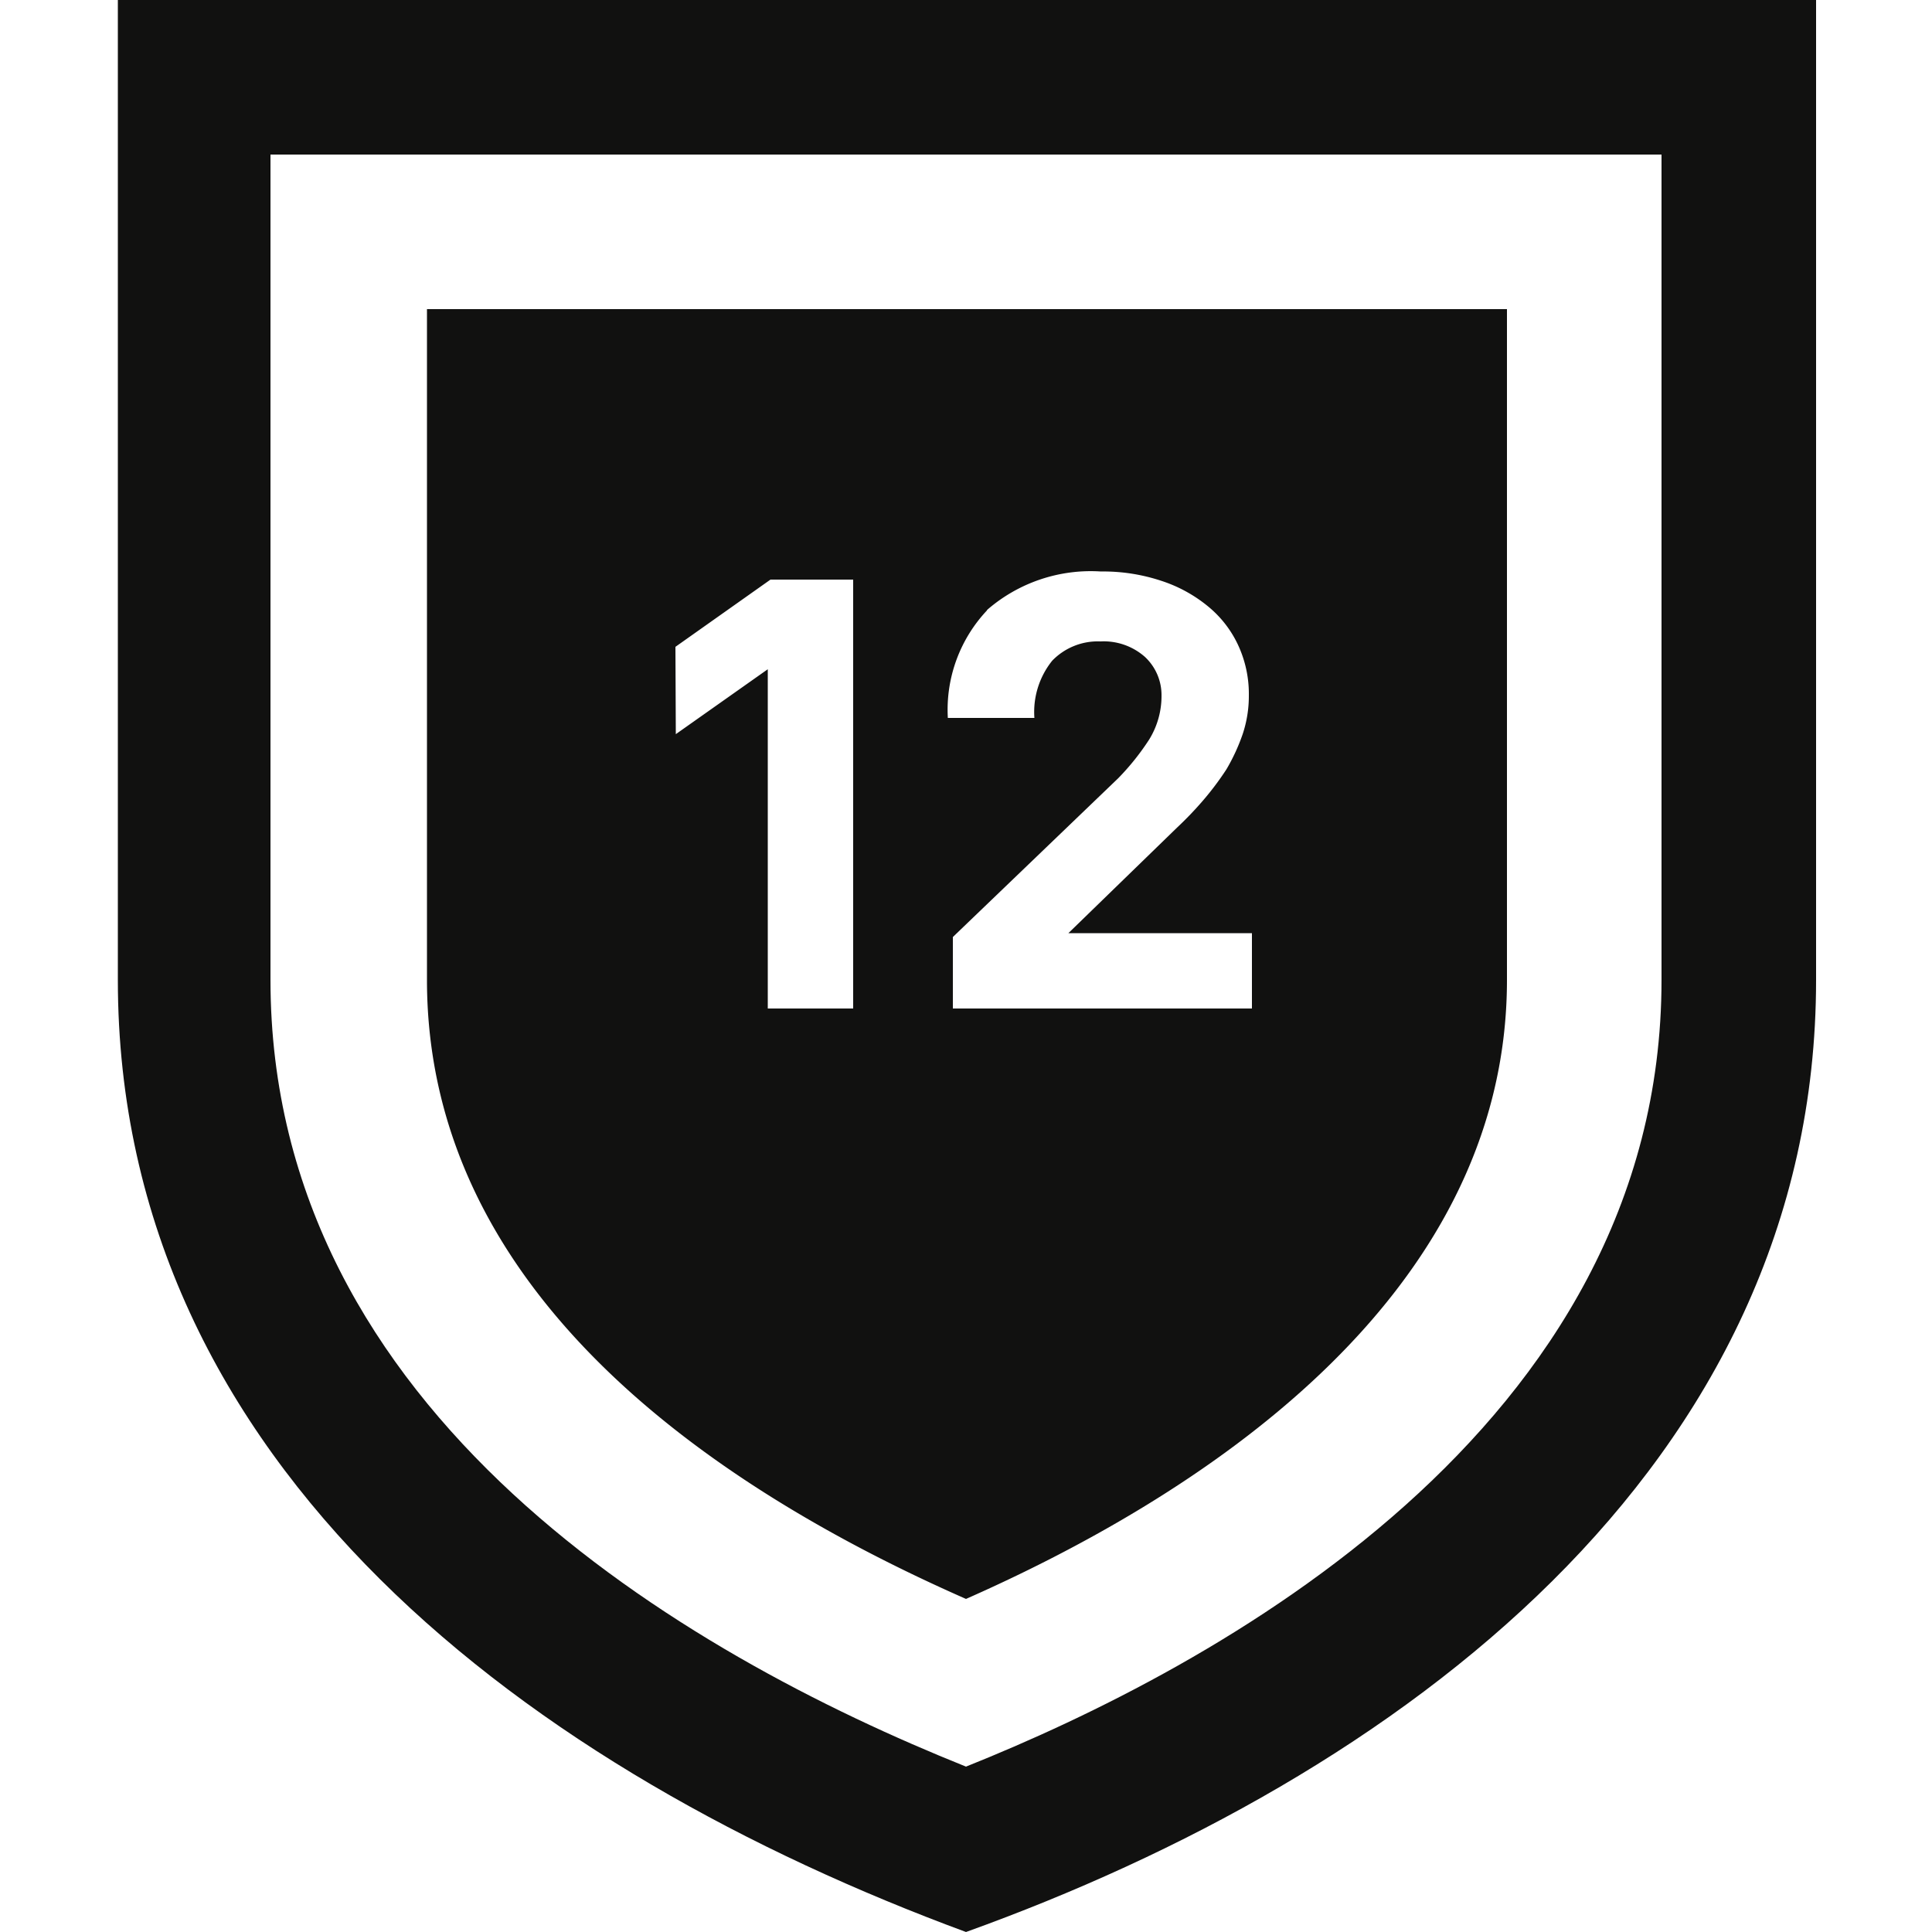 <svg id="EXPORT" xmlns="http://www.w3.org/2000/svg" viewBox="0 0 50 50"><defs><style>.cls-1{fill:#111110;}</style></defs><title>12_MONTHS</title><path class="cls-1" d="M3.05,0V25.36C3.05,38,13.84,45.88,25,50c11.12-4,22-12,22-24.64V0ZM43,25.36C43,37,31.32,43.19,25,45.72c-7.28-2.92-18-9.12-18-20.36V4H43Z"/><path class="cls-1" d="M25,41.38C30.8,38.82,39,33.73,39,25.36V8H11.05V25.36C11.05,33.4,18.32,38.44,25,41.38Zm.54-25.59a4.09,4.09,0,0,1,2.95-1,4.77,4.77,0,0,1,1.56.24,3.7,3.7,0,0,1,1.21.66,2.84,2.84,0,0,1,.78,1A3,3,0,0,1,32.32,18a3.11,3.11,0,0,1-.16,1,5,5,0,0,1-.42.91,7.58,7.58,0,0,1-.6.8,9.08,9.08,0,0,1-.68.71l-2.81,2.73H32.4V26.1H24.66V24.25l4.28-4.11a6.43,6.43,0,0,0,.8-1A2.14,2.14,0,0,0,30.06,18,1.35,1.35,0,0,0,29.63,17a1.61,1.61,0,0,0-1.15-.4,1.64,1.64,0,0,0-1.25.5,2.12,2.12,0,0,0-.46,1.48H24.53A3.75,3.75,0,0,1,25.55,15.79Zm-8.06.95L19.94,15h2.14V26.1H19.87V17.32L17.49,19Z"/></svg>
